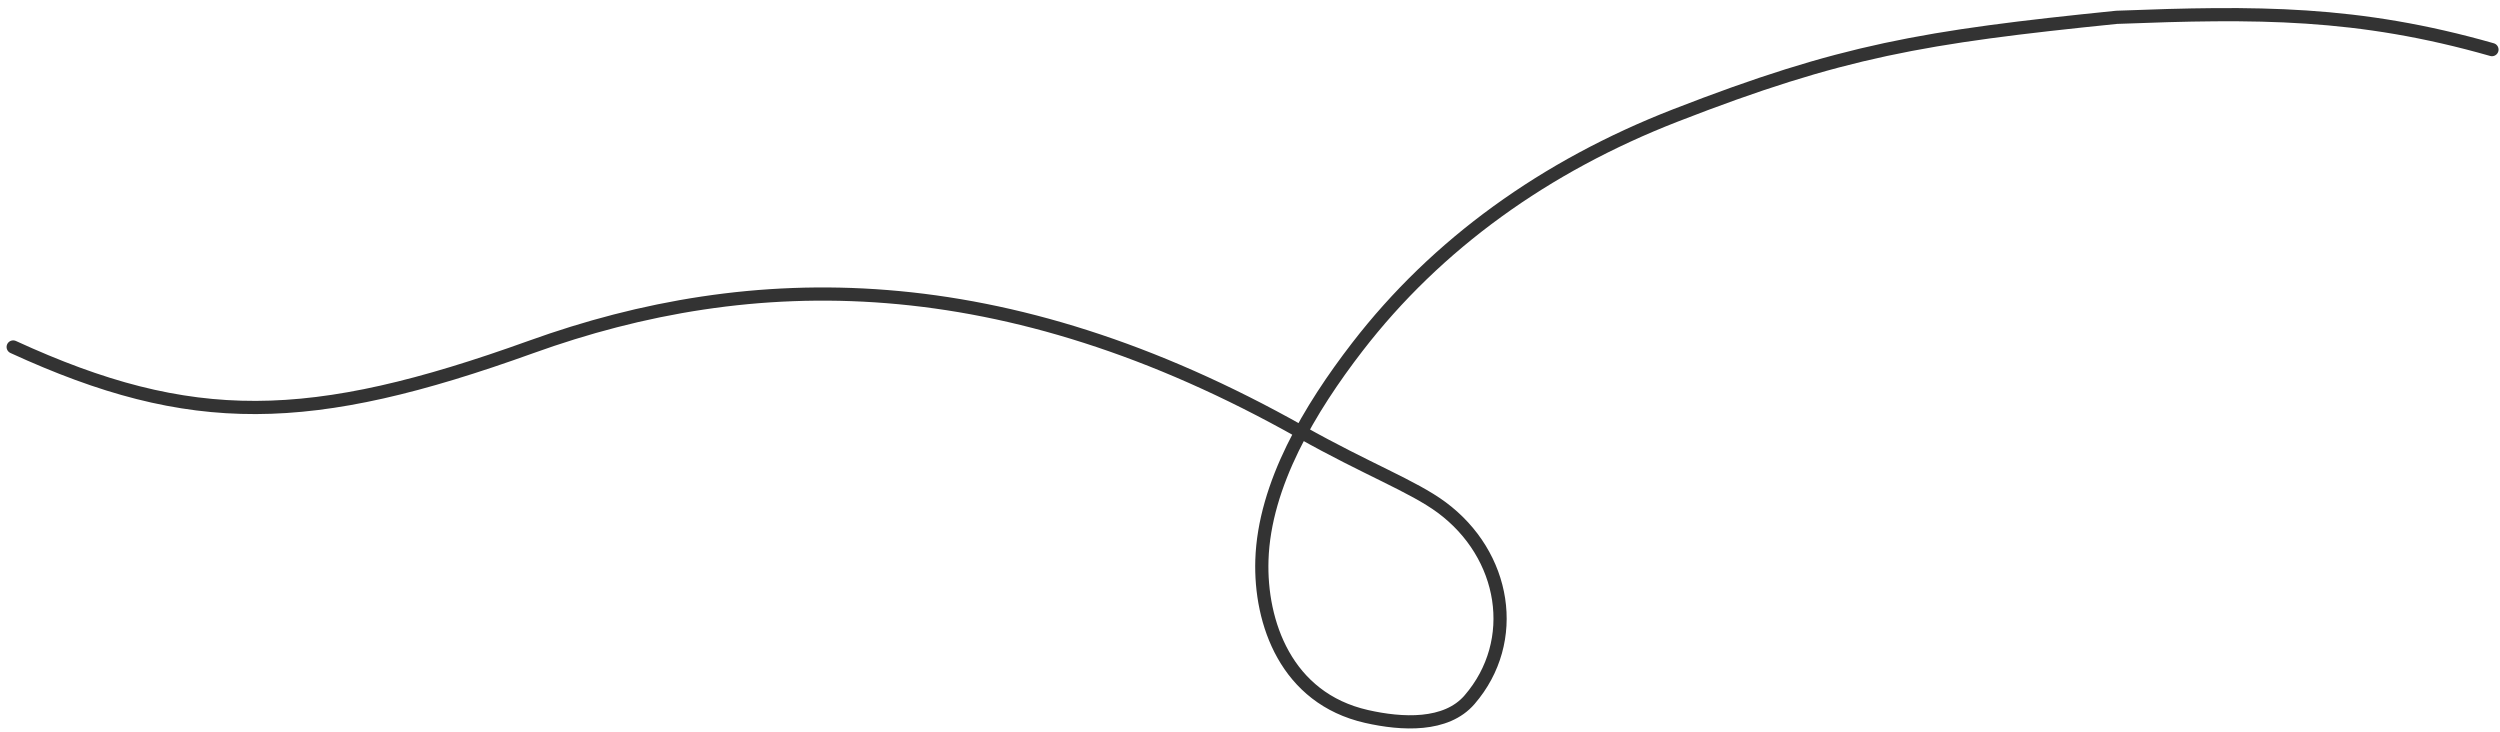 <?xml version="1.0" encoding="UTF-8"?> <svg xmlns="http://www.w3.org/2000/svg" width="379" height="111" viewBox="0 0 379 111" fill="none"><g clip-path="url(#clip0_305_2780)"><path d="M377.781 7.521C357.384 1.704 342.09 1.813 320.885 2.625C291.536 5.599 279.177 7.706 254 17.5C234.26 25.179 217.81 36.985 205.769 52.603C198.588 61.916 191.671 73.461 191.305 84.893C191.001 94.376 194.967 105.844 207.163 108.615C212.547 109.838 219.24 110.181 222.781 106.081C230.472 97.174 228.261 84.102 218.536 76.914C214.19 73.701 207.163 71.091 197.243 65.5C152 40 114 40.543 80.5 52.603C47 64.663 29 65 1.998 52.603" stroke="#333333" stroke-width="2" stroke-linecap="round" stroke-linejoin="round"></path></g><defs><clipPath id="clip0_305_2780"><rect width="379" height="111" fill="white"></rect></clipPath></defs></svg> 